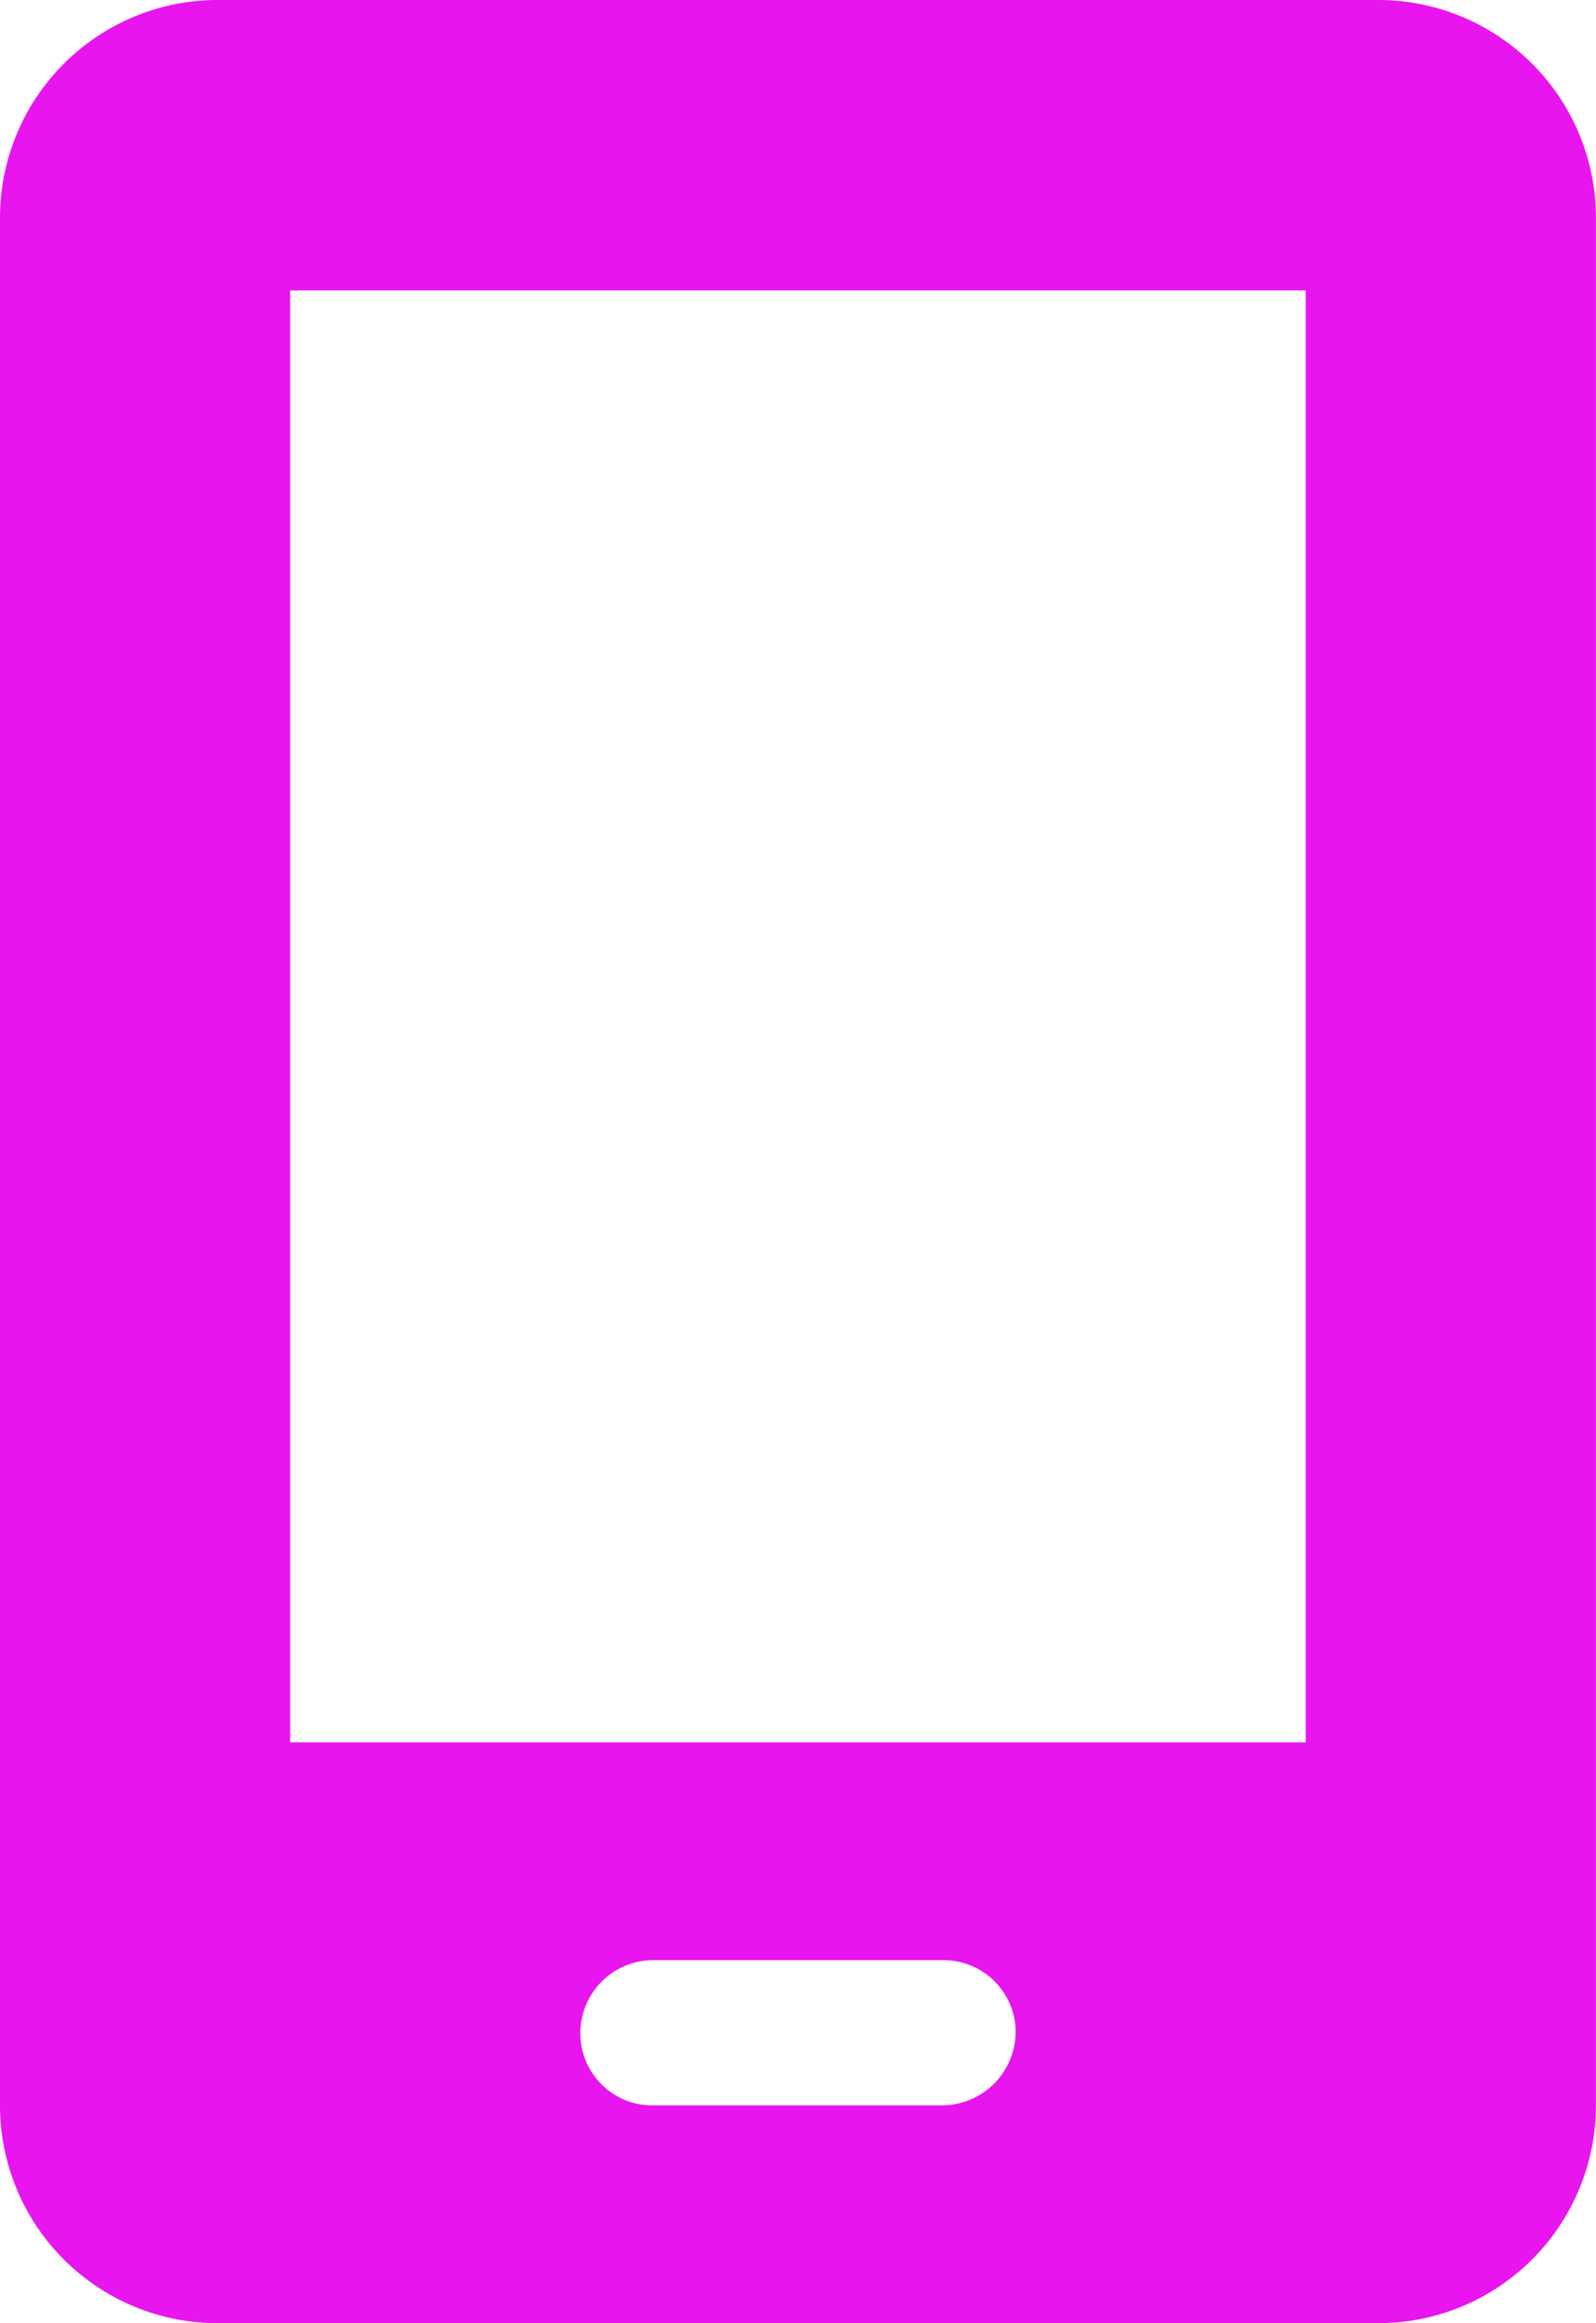 <svg xmlns="http://www.w3.org/2000/svg" width="24.063" height="35" viewBox="0 0 24.063 35"><path d="M21.875-30.625H4.375a3.282,3.282,0,0,0-3.281,3.281V1.094A3.282,3.282,0,0,0,4.375,4.375h17.5a3.282,3.282,0,0,0,3.281-3.281V-27.344A3.282,3.282,0,0,0,21.875-30.625ZM16.406-.062a1.112,1.112,0,0,1-1.094,1.155H10.876A1.086,1.086,0,0,1,9.844,0a1.1,1.1,0,0,1,1.094-1.094h4.375A1.086,1.086,0,0,1,16.406-.062Zm4.375-4.313H5.469V-26.25H20.781Z" transform="translate(-1.094 30.625)" fill="#e815ef"/></svg>